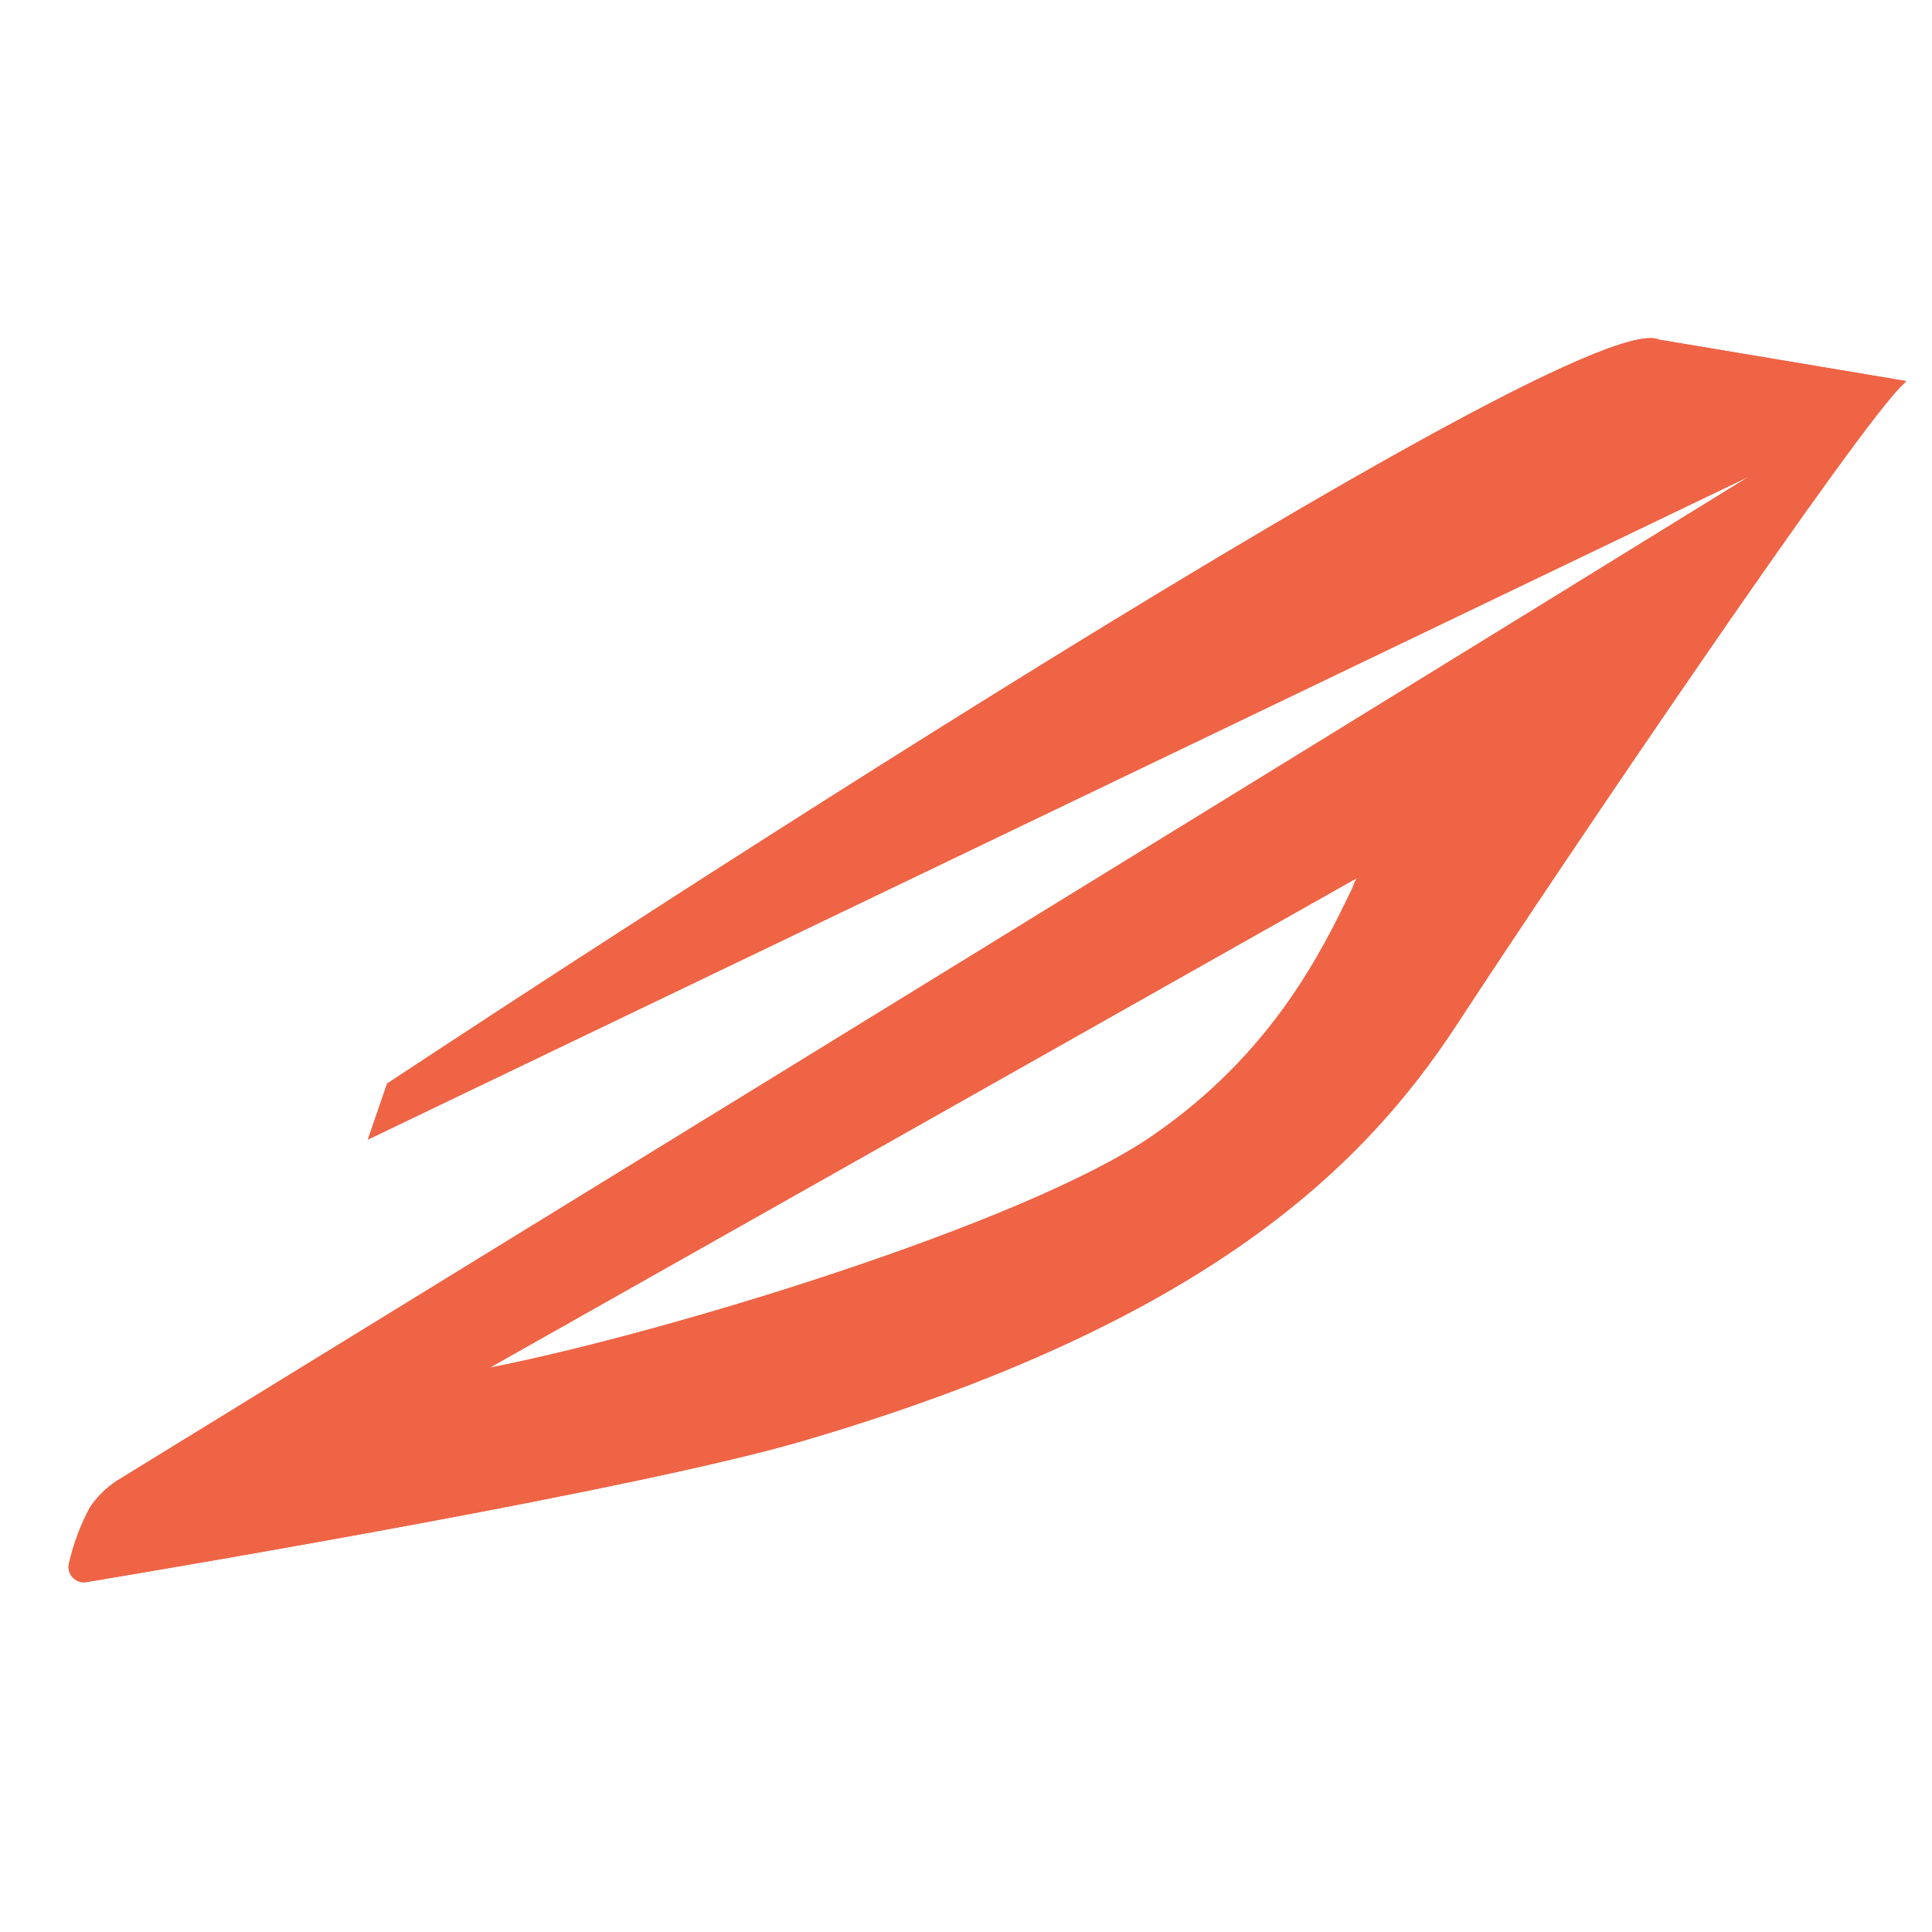 <svg width="256" height="256" viewBox="0 0 256 256" fill="none" xmlns="http://www.w3.org/2000/svg">
<rect x="0" y="0" width="256" height="256" fill="#333333" stroke="none"/>
<g clip-path="url(#clip0_4745_1384)">
<rect width="256" height="256" fill="white"/>
<path fill-rule="evenodd" clip-rule="evenodd" d="M252.487 50.475L219.833 45.002C208.22 39.65 51.294 143.582 51.294 143.582L48.743 151.002L231.793 63.124C174.953 98.235 15.456 196.228 15.456 196.228C14.05 197.159 12.842 198.358 11.905 199.755C10.667 202.078 9.741 204.552 9.15 207.113C9.063 207.436 9.057 207.775 9.134 208.1C9.21 208.426 9.367 208.727 9.589 208.978C9.811 209.229 10.092 209.421 10.407 209.538C10.722 209.655 11.062 209.692 11.395 209.647C25.783 207.235 84.99 197.221 106.562 190.876C159.789 175.226 180.647 154.691 193.076 135.697C207.465 113.682 246.712 55.705 252.263 50.84L252.549 50.536L252.487 50.475ZM179.178 117.716C175.096 126.23 168.504 139.65 152.646 150.535C135.89 162.05 88.46 176.584 64.887 181.227L179.77 116.358C179.547 116.799 179.349 117.252 179.178 117.716Z" fill="#EF6445"/>
<path fill-rule="evenodd" clip-rule="evenodd" d="M252.487 50.475L219.833 45.002C208.22 39.65 51.294 143.582 51.294 143.582L48.743 151.002L231.793 63.124C174.953 98.235 15.456 196.228 15.456 196.228C14.05 197.159 12.842 198.358 11.905 199.755C10.667 202.078 9.741 204.552 9.15 207.113C9.063 207.436 9.057 207.775 9.134 208.1C9.21 208.426 9.367 208.727 9.589 208.978C9.811 209.229 10.092 209.421 10.407 209.538C10.722 209.655 11.062 209.692 11.395 209.647C25.783 207.235 84.99 197.221 106.562 190.876C159.789 175.226 180.647 154.691 193.076 135.697C207.465 113.682 246.712 55.705 252.263 50.84L252.549 50.536L252.487 50.475ZM179.178 117.716C175.096 126.23 168.504 139.65 152.646 150.535C135.89 162.05 88.46 176.584 64.887 181.227L179.77 116.358C179.547 116.799 179.349 117.252 179.178 117.716Z" fill="#EF6445"/>
</g>
<defs>
<clipPath id="clip0_4745_1384">
<rect width="256" height="256" fill="white"/>
</clipPath>
</defs>
</svg>
